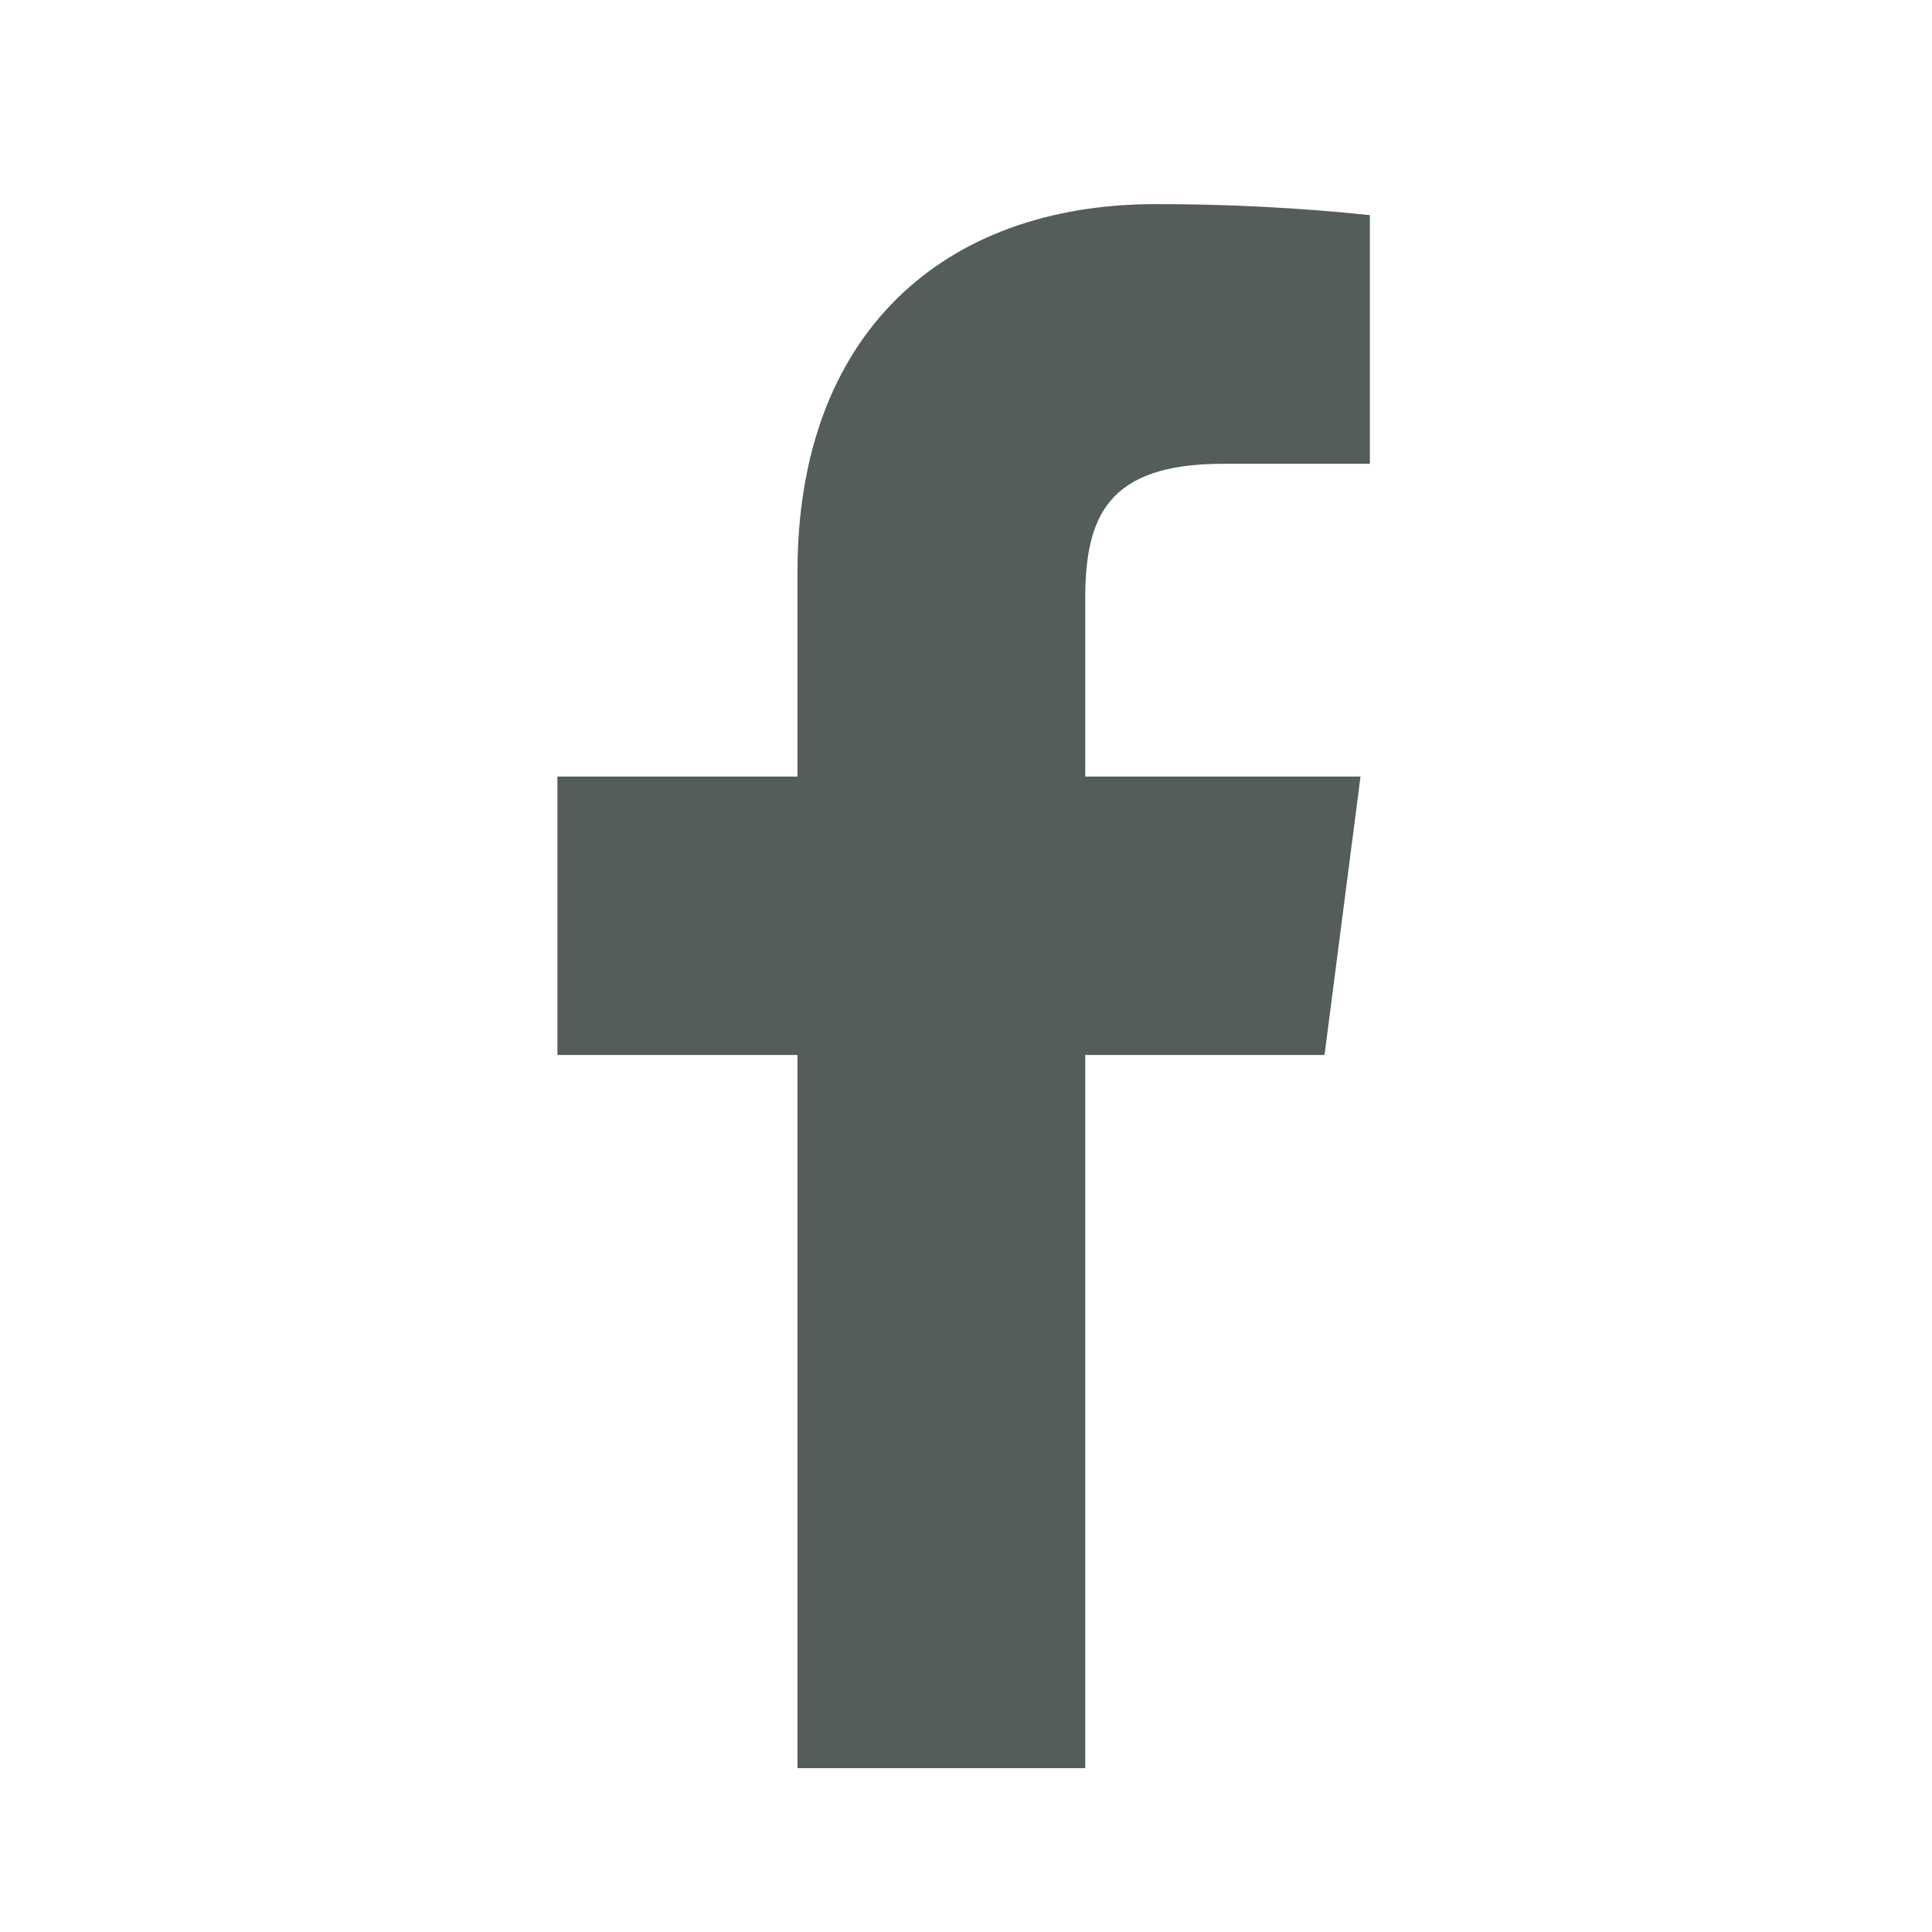 <?xml version="1.0" encoding="UTF-8"?>
<svg xmlns="http://www.w3.org/2000/svg" width="35" height="35" viewBox="0 0 35 35" fill="none">
  <g id="u:facebook-f">
    <path id="Vector" d="M22.154 8.402H24.817V3.897C23.527 3.763 22.232 3.696 20.935 3.698C17.082 3.698 14.447 6.05 14.447 10.357V14.068H10.098V19.112H14.447V32.032H19.66V19.112H23.995L24.647 14.068H19.66V10.852C19.66 9.365 20.057 8.402 22.154 8.402Z" fill="#545D58"></path>
  </g>
</svg>

